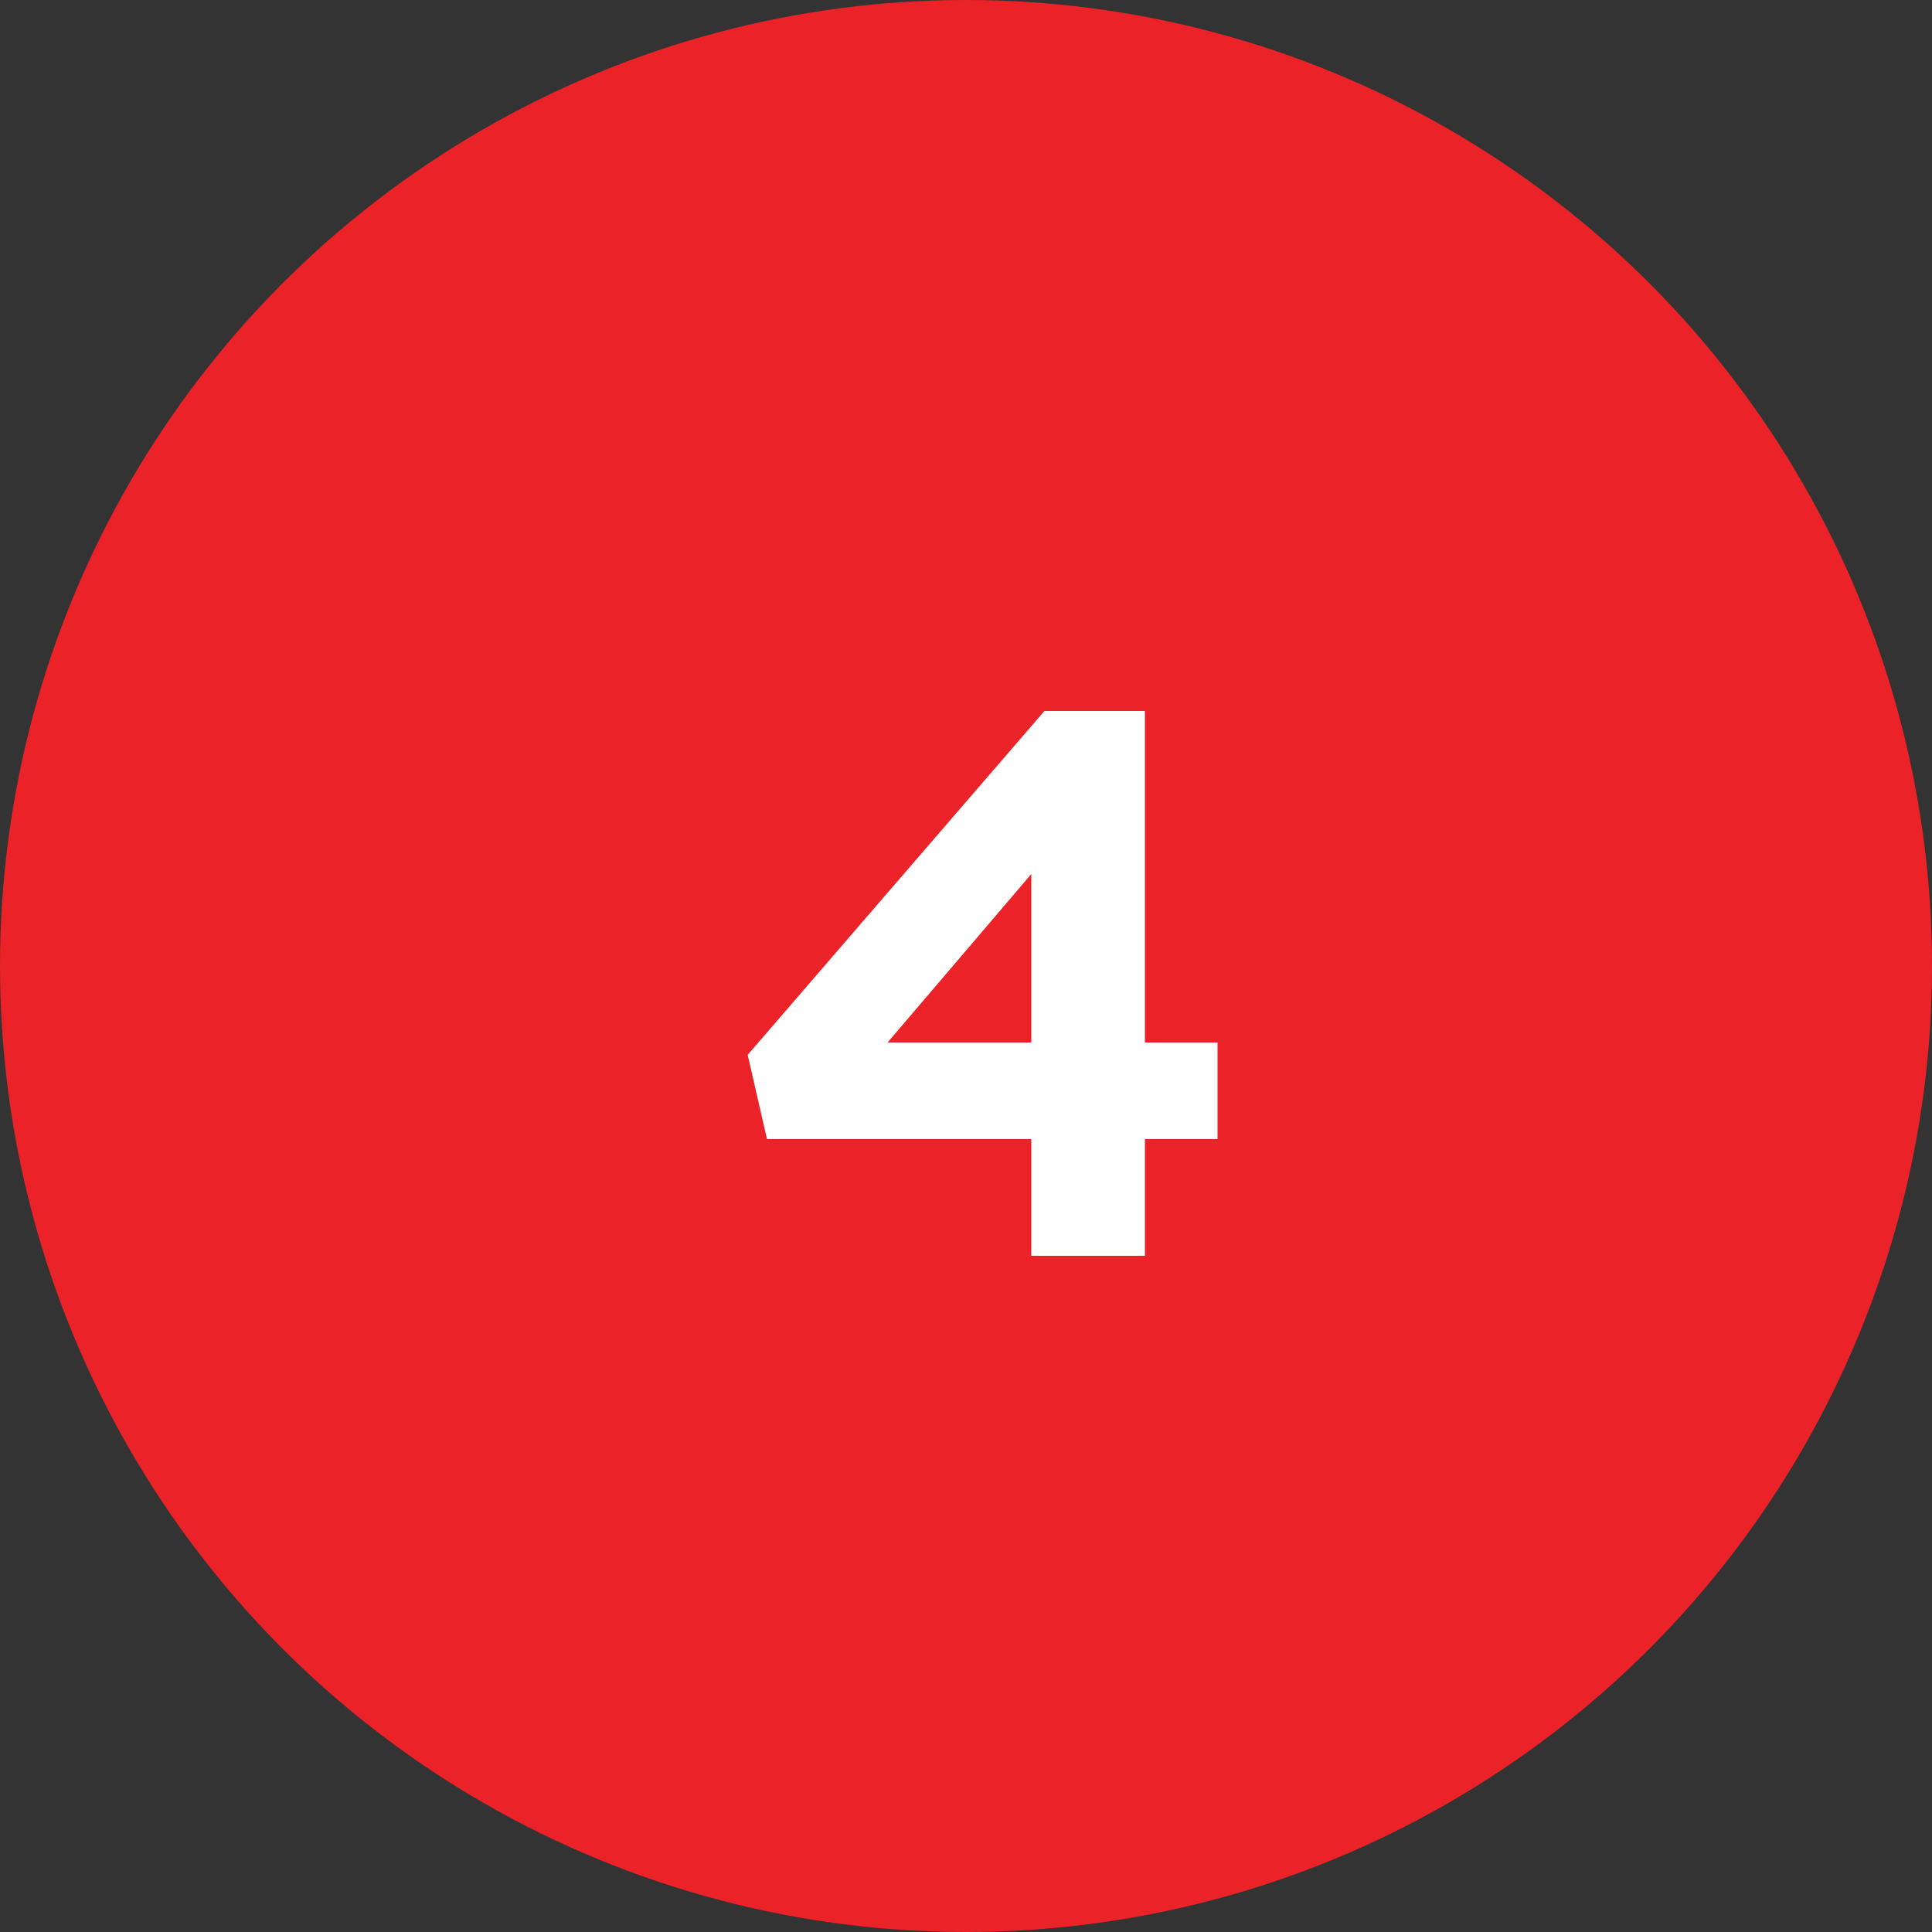 <?xml version="1.0" encoding="UTF-8"?> <svg xmlns="http://www.w3.org/2000/svg" width="40" height="40" viewBox="0 0 40 40" fill="none"><rect x="0" y="0" width="40" height="40" fill="#333333" stroke="none"/> <circle cx="20" cy="20" r="20" fill="#EB2227"></circle> <path d="M21.352 26V23.584H15.88L15.48 21.84L21.624 14.72H23.704V21.584H25.208V23.584H23.704V26H21.352ZM18.376 21.584H21.352V18.096L18.376 21.584Z" fill="white"></path> </svg> 